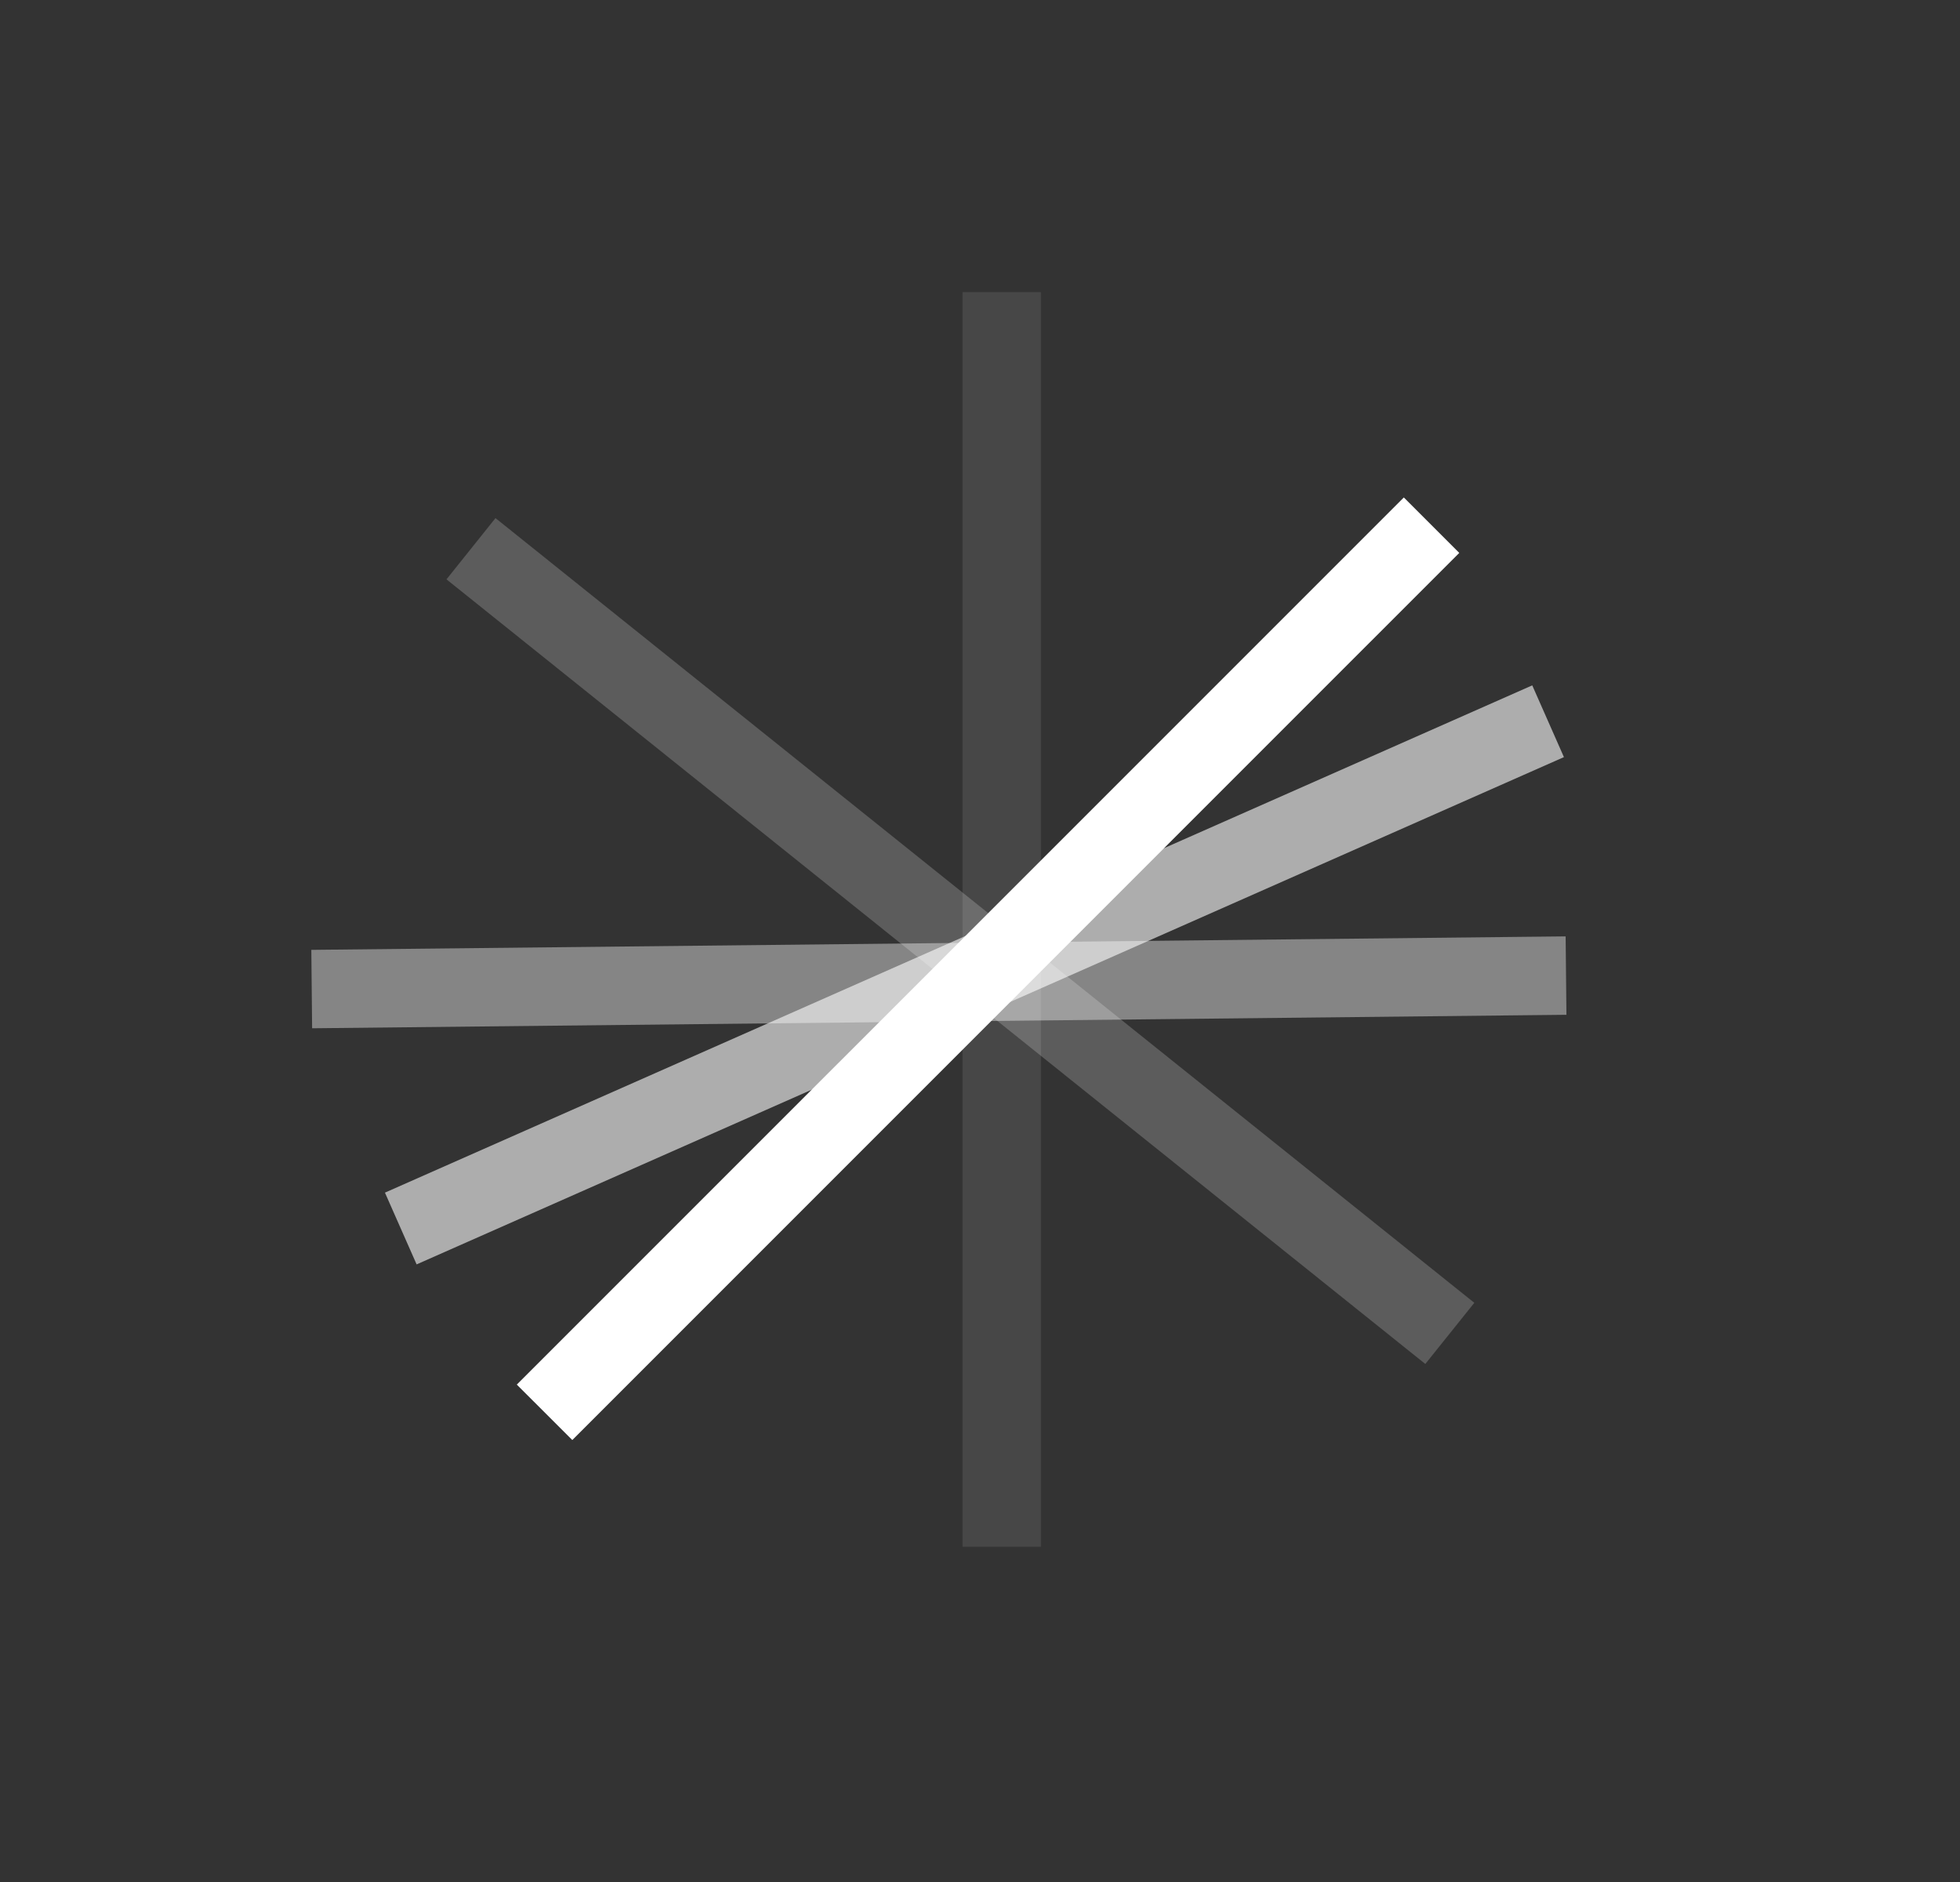 <svg width="25" height="24" viewBox="0 0 25 24" fill="none" xmlns="http://www.w3.org/2000/svg">
<rect x="0" y="0" width="25" height="24" fill="#333333" stroke="none"/>
<path fill-rule="evenodd" clip-rule="evenodd" d="M6.592 17.657L17.906 6.344L18.613 7.051L7.3 18.364L6.592 17.657Z" fill="white"/>
<path opacity="0.6" fill-rule="evenodd" clip-rule="evenodd" d="M19.948 9.655L5.314 16.124L4.91 15.209L19.544 8.74L19.948 9.655Z" fill="white"/>
<path opacity="0.4" fill-rule="evenodd" clip-rule="evenodd" d="M19.98 12.941L3.981 13.113L3.971 12.113L19.97 11.941L19.98 12.941Z" fill="white"/>
<path opacity="0.2" fill-rule="evenodd" clip-rule="evenodd" d="M18.18 17.394L5.695 7.388L6.32 6.607L18.805 16.614L18.18 17.394Z" fill="white"/>
<path opacity="0.1" fill-rule="evenodd" clip-rule="evenodd" d="M12.277 19.725L12.277 3.725L13.277 3.725L13.277 19.725L12.277 19.725Z" fill="white"/>
</svg>

